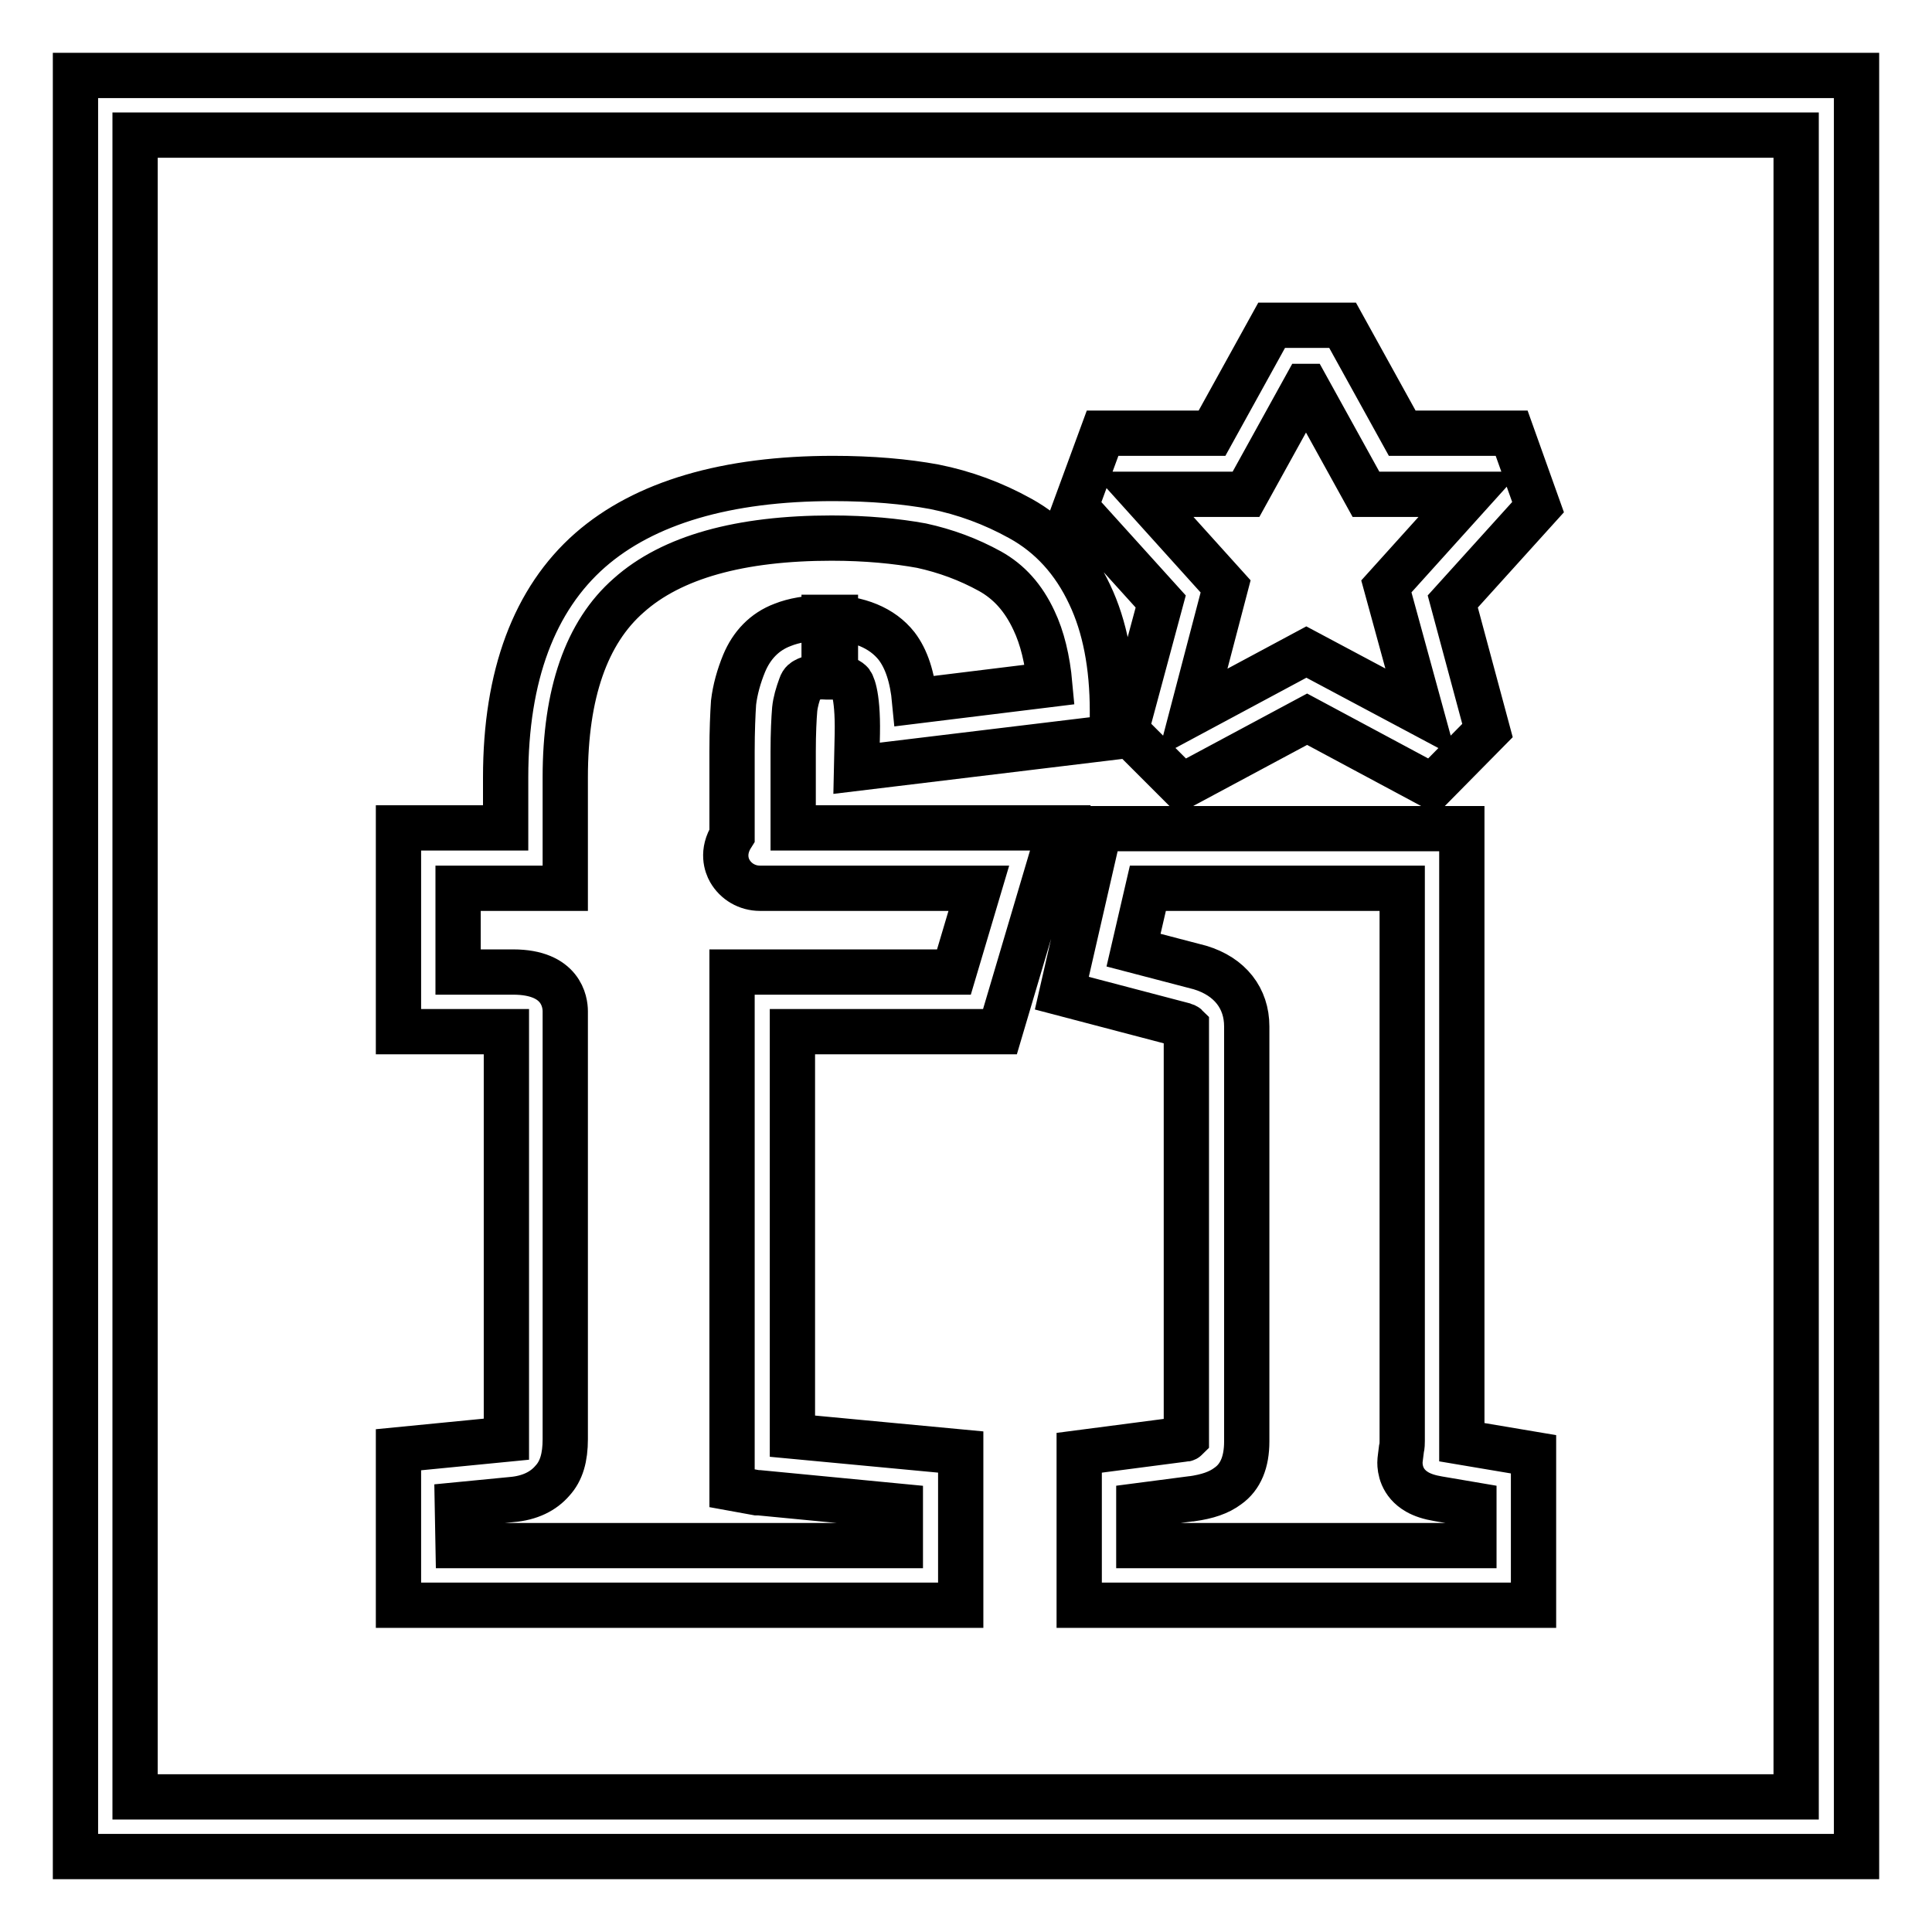 <?xml version="1.0" encoding="utf-8"?>
<!-- Svg Vector Icons : http://www.onlinewebfonts.com/icon -->
<!DOCTYPE svg PUBLIC "-//W3C//DTD SVG 1.1//EN" "http://www.w3.org/Graphics/SVG/1.1/DTD/svg11.dtd">
<svg version="1.1" xmlns="http://www.w3.org/2000/svg" xmlns:xlink="http://www.w3.org/1999/xlink" x="0px" y="0px" viewBox="0 0 256 256" enable-background="new 0 0 256 256" xml:space="preserve">
<g> <path stroke-width="6" fill-opacity="0" stroke="#000000"  d="M109.6,89.7l-0.1,0c-0.5,0-0.9-0.1-1-0.1c0.1,0,0.3,0.1,0.7,0.1v-7.9h1.5v7.9c0,0-0.1,0-0.2,0 c-0.2,0-0.4,0-0.6,0L109.6,89.7z M246,246H10V10h236V246z M17.9,238.1h220.1V17.9H17.9V238.1z M203.2,212.7H143v-20.2l13.8-1.8 c0.2,0,0.3,0,0.4-0.1v-54.6c-0.1-0.1-0.3-0.1-0.5-0.2l-16-4.2l5-21.8h48V191c0,0,0,0.1,0,0.1l9.5,1.6V212.7L203.2,212.7z  M151,204.8h44.3v-5.4l-4.7-0.8c-1.2-0.2-2.1-0.5-2.8-0.9c-2.1-1.2-2.3-3.1-2.3-3.9c0-0.4,0.1-0.9,0.2-1.8c0.1-0.4,0.1-0.8,0.1-1.1 v-73.2h-33.7l-1.9,8.2l8.8,2.3c4,1.2,6.2,4.1,6.2,7.8V191c0,2.7-0.8,4.7-2.5,5.9c-1.2,0.9-2.7,1.4-4.8,1.7l-0.1,0l-6.9,0.9V204.8z  M127.2,212.7H52.8v-20.6l14.3-1.4c0,0,0,0,0-0.1v-53.9H52.8v-27H67v-6.7c0-13.5,3.8-23.6,11.2-30.1c7.2-6.3,18.1-9.5,32.2-9.5 c5.1,0,9.6,0.4,13.4,1.1c4,0.8,7.8,2.2,11.4,4.2c4,2.2,7.1,5.6,9.2,10.1c2,4.2,3,9.4,3,15.4v3.5l-33.9,4.1l0.1-4.6 c0.1-5.5-0.8-6.8-0.9-6.8c-0.1-0.1-0.6-0.7-3-0.8c-1.8,0.1-2.6,0.3-2.9,0.5c-0.2,0.1-0.5,0.2-0.7,0.8c-0.4,1.1-0.7,2.1-0.8,3.1 c-0.1,1.2-0.2,3.1-0.2,5.6v10.1h35.4l-8,27H105v53.6l22.3,2.1V212.7z M60.7,204.8h58.6v-5.2l-18.7-1.8l-0.1,0c-0.1,0-0.1,0-0.2,0 l-3.3-0.6l0-9.4l0,0v-59h29.4l3.3-11.1h-29c-1.7,0-3.2-0.9-4-2.3c-0.4-0.7-1.1-2.5,0.3-4.7V99.6c0-2.8,0.1-5,0.2-6.5 c0.2-1.7,0.7-3.5,1.4-5.2c1-2.4,2.7-4.2,5.1-5.1c1.5-0.6,3.3-0.9,5.7-1l0.1,0l0.1,0c4.2,0.1,7.3,1.4,9.2,3.8 c1.3,1.7,2.1,4.1,2.4,7.3l17.9-2.2c-0.3-3.3-1-6.2-2.1-8.5c-1.4-3-3.3-5.1-5.8-6.5c-2.9-1.6-5.9-2.7-9.1-3.4c-3.3-0.6-7.3-1-11.9-1 c-12.1,0-21.2,2.5-26.9,7.6c-5.6,4.9-8.4,13-8.4,24.1v14.7H60.7v11.1H68c6.4,0,6.9,4,6.9,5.2v56.7c0,2.4-0.5,4.2-1.7,5.5 c-1.2,1.4-3,2.3-5.4,2.5l-7.2,0.7L60.7,204.8L60.7,204.8z M189.8,104.2l-16.6-8.9l-16.6,8.9l-7.4-7.4l4.6-17.1l-11.3-12.5l3.6-9.8 h14.5l7.9-14.3h9.4l7.9,14.3h14.5l3.5,9.8l-11.3,12.5l4.6,17.1L189.8,104.2z M173.1,86.4l15.2,8.1l0,0l-4.6-16.8l11-12.2l0,0H181 l-7.9-14.3h-0.1l-7.9,14.3h-13.7l0,0l11,12.2L158,94.5l0,0L173.1,86.4z"/></g>
</svg>